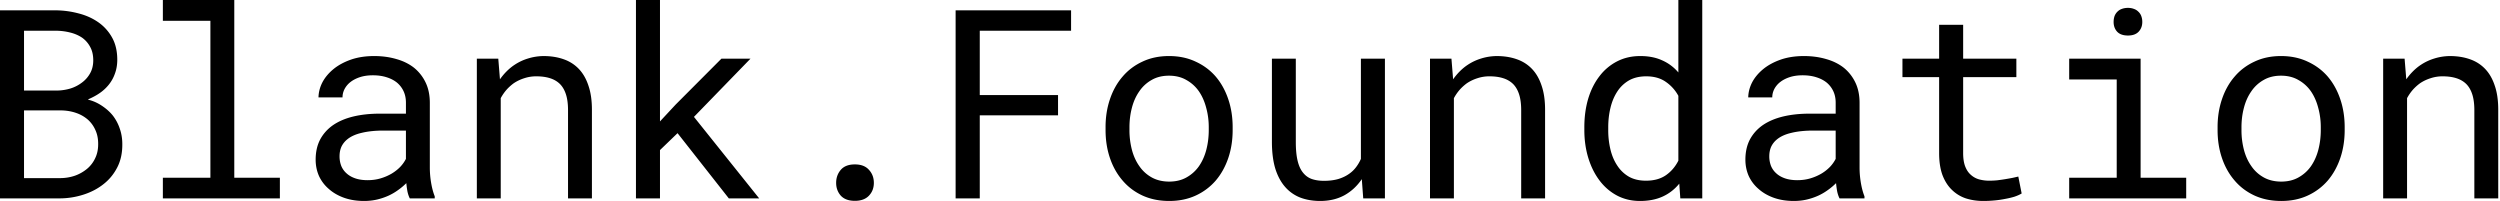 <svg width="622" height="50" fill="none" xmlns="http://www.w3.org/2000/svg">
  <path d="M0 49.357h14.974a19.454 19.454 0 0 0 5.784-.931c1.886-.6 3.546-1.468 4.981-2.603 1.435-1.114 2.581-2.507 3.438-4.178.857-1.67 1.275-3.599 1.254-5.784 0-1.392-.215-2.688-.643-3.888a10.998 10.998 0 0 0-1.735-3.245c-.707-.879-1.607-1.682-2.7-2.41-1.092-.729-2.228-1.232-3.406-1.51v-.097c1.136-.493 2.1-1.018 2.892-1.575a10.546 10.546 0 0 0 2.218-2.056 9.237 9.237 0 0 0 1.51-2.7c.385-1.006.589-2.12.61-3.341.022-2.185-.396-4.06-1.253-5.624a11.238 11.238 0 0 0-3.438-3.856c-1.435-1.007-3.074-1.746-4.917-2.217a22.783 22.783 0 0 0-5.655-.771H0v46.786Zm5.977-21.883h9.48c1.263.043 2.441.257 3.534.643a8.754 8.754 0 0 1 2.86 1.639 7.549 7.549 0 0 1 1.896 2.635c.471 1.028.696 2.206.675 3.535 0 1.306-.258 2.474-.772 3.502a7.566 7.566 0 0 1-2.024 2.603 9.987 9.987 0 0 1-2.956 1.67c-1.114.386-2.293.59-3.535.611H5.977V27.474Zm0-4.948V7.648h8.13c1.157.021 2.281.171 3.374.45 1.114.278 2.1.707 2.956 1.285.835.6 1.5 1.36 1.992 2.282.514.92.772 2.035.772 3.341 0 1.221-.258 2.293-.772 3.214a7.251 7.251 0 0 1-2.024 2.313 9.29 9.29 0 0 1-2.86 1.479 12.17 12.17 0 0 1-3.278.514h-8.29ZM40.52 0v5.174h11.826v39.042H40.52v5.141h29.113v-5.141H58.29V0H40.52Zm61.44 49.357h6.202v-.514c-.386-.964-.686-2.089-.9-3.374a22.918 22.918 0 0 1-.321-3.695V25.61c0-1.949-.354-3.652-1.061-5.109a10.548 10.548 0 0 0-2.892-3.663c-1.242-.964-2.71-1.682-4.402-2.153-1.692-.493-3.524-.739-5.495-.739-2.163 0-4.102.3-5.816.9-1.692.6-3.128 1.381-4.306 2.346-1.2.985-2.12 2.088-2.763 3.31-.622 1.22-.943 2.463-.964 3.727h5.977c0-.729.17-1.425.514-2.089a5.408 5.408 0 0 1 1.51-1.767c.643-.493 1.425-.89 2.346-1.19.942-.3 2.003-.45 3.18-.45 1.265 0 2.4.162 3.407.483 1.028.321 1.896.771 2.603 1.35a6.204 6.204 0 0 1 1.639 2.152c.385.836.578 1.779.578 2.828v2.732h-6.49c-2.422 0-4.617.235-6.588.707-1.95.47-3.62 1.178-5.013 2.12-1.393.964-2.474 2.164-3.246 3.6-.75 1.435-1.124 3.106-1.124 5.012 0 1.457.278 2.817.835 4.081a9.43 9.43 0 0 0 2.442 3.214c1.029.92 2.282 1.65 3.76 2.185 1.5.535 3.17.803 5.013.803 1.135 0 2.206-.118 3.213-.353a15.473 15.473 0 0 0 2.86-.965 13.96 13.96 0 0 0 2.41-1.413 16.044 16.044 0 0 0 2.025-1.703c.064.728.16 1.435.289 2.12.15.664.343 1.221.578 1.671Zm-10.508-4.53c-1.156 0-2.174-.15-3.052-.45-.879-.3-1.607-.718-2.185-1.254a5.01 5.01 0 0 1-1.318-1.863 6.604 6.604 0 0 1-.418-2.378c0-.9.161-1.703.482-2.41a5.275 5.275 0 0 1 1.479-1.832c.9-.728 2.11-1.264 3.63-1.607 1.543-.364 3.343-.546 5.4-.546h5.526v7.037a8.53 8.53 0 0 1-1.414 1.993c-.6.621-1.306 1.178-2.12 1.67a12.36 12.36 0 0 1-2.764 1.19c-1.007.3-2.089.45-3.246.45Zm27.186 4.53h5.944V24.422c.407-.75.879-1.436 1.414-2.057a11.736 11.736 0 0 1 1.8-1.639c.792-.535 1.66-.953 2.602-1.253a9.408 9.408 0 0 1 3.053-.482c1.264 0 2.378.15 3.342.45.985.3 1.821.782 2.506 1.446.665.664 1.168 1.532 1.511 2.603.343 1.07.514 2.378.514 3.92v21.947h5.945V27.282c0-2.314-.29-4.306-.868-5.977-.557-1.693-1.36-3.085-2.41-4.178-1.05-1.092-2.324-1.896-3.824-2.41-1.478-.514-3.128-.771-4.948-.771-1.35.021-2.635.225-3.857.61a12.573 12.573 0 0 0-3.341 1.575c-.686.45-1.339.985-1.961 1.607-.599.6-1.156 1.264-1.671 1.992l-.417-5.141h-5.334v34.768Zm49.935-16.227 12.757 16.227h7.552l-16.228-20.276 14.075-14.492h-7.23l-11.408 11.44-3.888 4.177V0h-5.977v49.357h5.977V37.34l4.37-4.21Zm39.46 12.371c0 1.243.386 2.303 1.157 3.181.793.857 1.96 1.286 3.503 1.286 1.521 0 2.688-.429 3.502-1.286.814-.856 1.221-1.917 1.221-3.18 0-1.286-.407-2.368-1.221-3.246-.792-.9-1.96-1.35-3.502-1.35-1.564 0-2.732.45-3.503 1.35-.771.9-1.157 1.981-1.157 3.245Zm55.206-16.806V23.65h-19.473V7.648h22.719V2.57h-28.728v46.786h6.009V28.695h19.473Zm11.825 2.957v.707c0 2.506.364 4.83 1.093 6.973.728 2.142 1.778 4.006 3.149 5.59 1.35 1.586 2.999 2.829 4.949 3.728 1.97.9 4.188 1.35 6.651 1.35 2.442 0 4.638-.45 6.588-1.35a14.578 14.578 0 0 0 4.98-3.727c1.35-1.585 2.389-3.45 3.117-5.591.729-2.143 1.093-4.467 1.093-6.973v-.707c0-2.507-.364-4.831-1.093-6.973-.728-2.164-1.767-4.038-3.117-5.624-1.371-1.585-3.042-2.828-5.013-3.727-1.949-.921-4.156-1.382-6.619-1.382-2.442 0-4.638.46-6.587 1.382-1.95.9-3.599 2.142-4.949 3.727-1.371 1.585-2.421 3.46-3.149 5.624-.729 2.142-1.093 4.466-1.093 6.973Zm5.945.707v-.707c0-1.693.204-3.31.611-4.853.407-1.563 1.028-2.934 1.863-4.113a9.07 9.07 0 0 1 3.053-2.795c1.221-.707 2.656-1.06 4.306-1.06 1.649 0 3.085.353 4.306 1.06a9.281 9.281 0 0 1 3.117 2.795c.814 1.179 1.424 2.55 1.831 4.113.429 1.543.643 3.16.643 4.853v.707c0 1.713-.203 3.352-.61 4.916-.407 1.543-1.018 2.903-1.832 4.081a9.28 9.28 0 0 1-3.117 2.796c-1.221.685-2.646 1.028-4.274 1.028-1.649 0-3.095-.343-4.338-1.028a8.976 8.976 0 0 1-3.085-2.796c-.835-1.178-1.456-2.538-1.863-4.08a19.446 19.446 0 0 1-.611-4.917Zm58.162 16.998h5.398V14.59h-5.976v24.935a9.716 9.716 0 0 1-1.222 2.09 7.44 7.44 0 0 1-1.67 1.606c-.772.557-1.682.996-2.732 1.317-1.05.3-2.238.45-3.567.45-1.135 0-2.142-.15-3.02-.45-.857-.3-1.586-.825-2.185-1.574-.6-.729-1.05-1.714-1.35-2.957-.3-1.242-.45-2.806-.45-4.691V14.589h-5.945V35.25c0 2.592.279 4.82.836 6.683.578 1.843 1.392 3.364 2.442 4.563a9.638 9.638 0 0 0 3.792 2.667c1.478.557 3.128.836 4.948.836 2.271 0 4.274-.471 6.009-1.414 1.736-.964 3.182-2.303 4.338-4.017l.354 4.788Zm16.613 0h5.945V24.422a11.61 11.61 0 0 1 1.414-2.057 11.73 11.73 0 0 1 1.799-1.639c.793-.535 1.66-.953 2.603-1.253a9.404 9.404 0 0 1 3.053-.482c1.264 0 2.378.15 3.342.45.985.3 1.821.782 2.506 1.446.664.664 1.168 1.532 1.51 2.603.343 1.07.514 2.378.514 3.92v21.947h5.945V27.282c0-2.314-.289-4.306-.867-5.977-.557-1.693-1.361-3.085-2.41-4.178-1.05-1.092-2.325-1.896-3.824-2.41-1.479-.514-3.128-.771-4.949-.771-1.35.021-2.635.225-3.856.61-1.2.365-2.314.89-3.342 1.575-.685.45-1.339.985-1.96 1.607a15.2 15.2 0 0 0-1.671 1.992l-.418-5.141h-5.334v34.768Zm38.4-17.673v.675c0 2.485.332 4.809.996 6.973.664 2.142 1.596 4.006 2.796 5.59 1.199 1.586 2.645 2.829 4.338 3.728 1.713.9 3.62 1.35 5.719 1.35 2.143 0 4.017-.364 5.624-1.093 1.607-.728 2.988-1.799 4.145-3.213l.257 3.663h5.463V0h-5.945v18.027a11.167 11.167 0 0 0-4.049-3.02c-1.542-.707-3.352-1.061-5.43-1.061-2.121 0-4.038.44-5.752 1.318a12.82 12.82 0 0 0-4.37 3.663c-1.221 1.564-2.164 3.438-2.828 5.623-.643 2.164-.964 4.542-.964 7.134Zm5.945.675v-.675c0-1.693.182-3.3.546-4.82.364-1.543.932-2.903 1.703-4.081a8.5 8.5 0 0 1 2.892-2.764c1.2-.685 2.635-1.028 4.306-1.028 1.949 0 3.577.46 4.884 1.382a9.91 9.91 0 0 1 3.117 3.47v16.131c-.771 1.521-1.81 2.732-3.117 3.631-1.307.9-2.956 1.35-4.948 1.35-1.65 0-3.064-.332-4.242-.996a8.5 8.5 0 0 1-2.892-2.764c-.771-1.156-1.339-2.495-1.703-4.016a20.652 20.652 0 0 1-.546-4.82Zm57.551 16.998h6.202v-.514c-.386-.964-.686-2.089-.9-3.374a22.918 22.918 0 0 1-.321-3.695V25.61c0-1.949-.354-3.652-1.061-5.109a10.571 10.571 0 0 0-2.892-3.663c-1.242-.964-2.71-1.682-4.402-2.153-1.692-.493-3.524-.739-5.495-.739-2.164 0-4.102.3-5.816.9-1.693.6-3.128 1.381-4.306 2.346-1.2.985-2.121 2.088-2.764 3.31-.621 1.22-.942 2.463-.964 3.727h5.977c0-.729.172-1.425.514-2.089a5.417 5.417 0 0 1 1.511-1.767c.642-.493 1.424-.89 2.345-1.19.943-.3 2.003-.45 3.182-.45 1.264 0 2.399.162 3.406.483 1.028.321 1.896.771 2.603 1.35a6.204 6.204 0 0 1 1.639 2.152c.385.836.578 1.779.578 2.828v2.732h-6.491c-2.421 0-4.617.235-6.587.707-1.95.47-3.621 1.178-5.013 2.12-1.393.964-2.475 2.164-3.246 3.6-.75 1.435-1.124 3.106-1.124 5.012 0 1.457.278 2.817.835 4.081a9.42 9.42 0 0 0 2.442 3.214c1.028.92 2.282 1.65 3.76 2.185 1.499.535 3.17.803 5.013.803 1.135 0 2.206-.118 3.213-.353a15.479 15.479 0 0 0 2.86-.965 13.96 13.96 0 0 0 2.41-1.413 15.95 15.95 0 0 0 2.024-1.703c.065.728.161 1.435.29 2.12.15.664.342 1.221.578 1.671Zm-10.508-4.53c-1.157 0-2.174-.15-3.052-.45-.879-.3-1.607-.718-2.186-1.254a5.016 5.016 0 0 1-1.317-1.863 6.593 6.593 0 0 1-.418-2.378c0-.9.161-1.703.482-2.41a5.285 5.285 0 0 1 1.478-1.832c.9-.728 2.111-1.264 3.632-1.607 1.542-.364 3.341-.546 5.398-.546h5.527v7.037a8.523 8.523 0 0 1-1.414 1.993 10.43 10.43 0 0 1-2.121 1.67 12.34 12.34 0 0 1-2.763 1.19c-1.007.3-2.089.45-3.246.45Zm41.26-38.657h-5.977v8.419h-9.126v4.595h9.126v18.894c0 2.143.279 3.974.836 5.495.578 1.5 1.36 2.72 2.345 3.663a9.053 9.053 0 0 0 3.471 2.121c1.349.429 2.795.643 4.338.643.921 0 1.842-.043 2.763-.129a24.165 24.165 0 0 0 2.667-.385c.836-.15 1.607-.332 2.314-.546.707-.236 1.307-.504 1.799-.804l-.835-4.21c-.364.086-.836.194-1.414.322-.557.107-1.157.214-1.799.321a57.41 57.41 0 0 1-2.025.29c-.685.064-1.349.096-1.992.096a9.577 9.577 0 0 1-2.507-.321 5.097 5.097 0 0 1-2.056-1.125c-.6-.514-1.071-1.21-1.414-2.089-.343-.878-.514-1.992-.514-3.342V19.184h13.239v-4.595h-13.239v-8.42Zm26.382 8.419v5.173h11.825v24.454h-11.825v5.141h29.113v-5.141h-11.343V14.589h-17.77Zm11.054-9.126c0 .964.289 1.767.867 2.41.6.642 1.5.964 2.699.964 1.179 0 2.068-.322 2.668-.964.599-.643.899-1.446.899-2.41a4.1 4.1 0 0 0-.257-1.478 2.776 2.776 0 0 0-.771-1.125 2.76 2.76 0 0 0-1.06-.643c-.429-.171-.922-.257-1.479-.257s-1.06.086-1.51.257a2.76 2.76 0 0 0-1.06.643c-.343.321-.6.707-.771 1.157-.15.45-.225.932-.225 1.446Zm25.867 26.189v.707c0 2.506.364 4.83 1.093 6.973.728 2.142 1.778 4.006 3.149 5.59 1.349 1.586 2.999 2.829 4.948 3.728 1.971.9 4.189 1.35 6.652 1.35 2.442 0 4.638-.45 6.588-1.35a14.578 14.578 0 0 0 4.98-3.727c1.35-1.585 2.389-3.45 3.117-5.591.729-2.143 1.093-4.467 1.093-6.973v-.707c0-2.507-.364-4.831-1.093-6.973-.728-2.164-1.767-4.038-3.117-5.624-1.371-1.585-3.042-2.828-5.013-3.727-1.949-.921-4.156-1.382-6.619-1.382-2.442 0-4.638.46-6.588 1.382-1.949.9-3.599 2.142-4.948 3.727-1.371 1.585-2.421 3.46-3.149 5.624-.729 2.142-1.093 4.466-1.093 6.973Zm5.945.707v-.707c0-1.693.203-3.31.611-4.853.407-1.563 1.028-2.934 1.863-4.113a9.07 9.07 0 0 1 3.053-2.795c1.221-.707 2.656-1.06 4.306-1.06 1.649 0 3.085.353 4.306 1.06a9.281 9.281 0 0 1 3.117 2.795c.814 1.179 1.424 2.55 1.831 4.113.429 1.543.643 3.16.643 4.853v.707c0 1.713-.203 3.352-.61 4.916-.408 1.543-1.018 2.903-1.832 4.081a9.28 9.28 0 0 1-3.117 2.796c-1.221.685-2.646 1.028-4.274 1.028-1.649 0-3.095-.343-4.338-1.028a8.976 8.976 0 0 1-3.085-2.796c-.835-1.178-1.456-2.538-1.863-4.08a19.4 19.4 0 0 1-.611-4.917Zm35.251 16.998h5.944V24.422c.407-.75.879-1.436 1.414-2.057a11.736 11.736 0 0 1 1.8-1.639c.792-.535 1.66-.953 2.603-1.253a9.397 9.397 0 0 1 3.052-.482c1.264 0 2.378.15 3.342.45.986.3 1.821.782 2.507 1.446.664.664 1.167 1.532 1.51 2.603.343 1.07.514 2.378.514 3.92v21.947h5.945V27.282c0-2.314-.289-4.306-.868-5.977-.557-1.693-1.36-3.085-2.41-4.178-1.05-1.092-2.324-1.896-3.824-2.41-1.478-.514-3.128-.771-4.948-.771-1.35.021-2.635.225-3.856.61-1.2.365-2.314.89-3.342 1.575-.686.45-1.339.985-1.961 1.607-.599.6-1.156 1.264-1.67 1.992l-.418-5.141h-5.334v34.768Z" fill="#000"/>
</svg>
